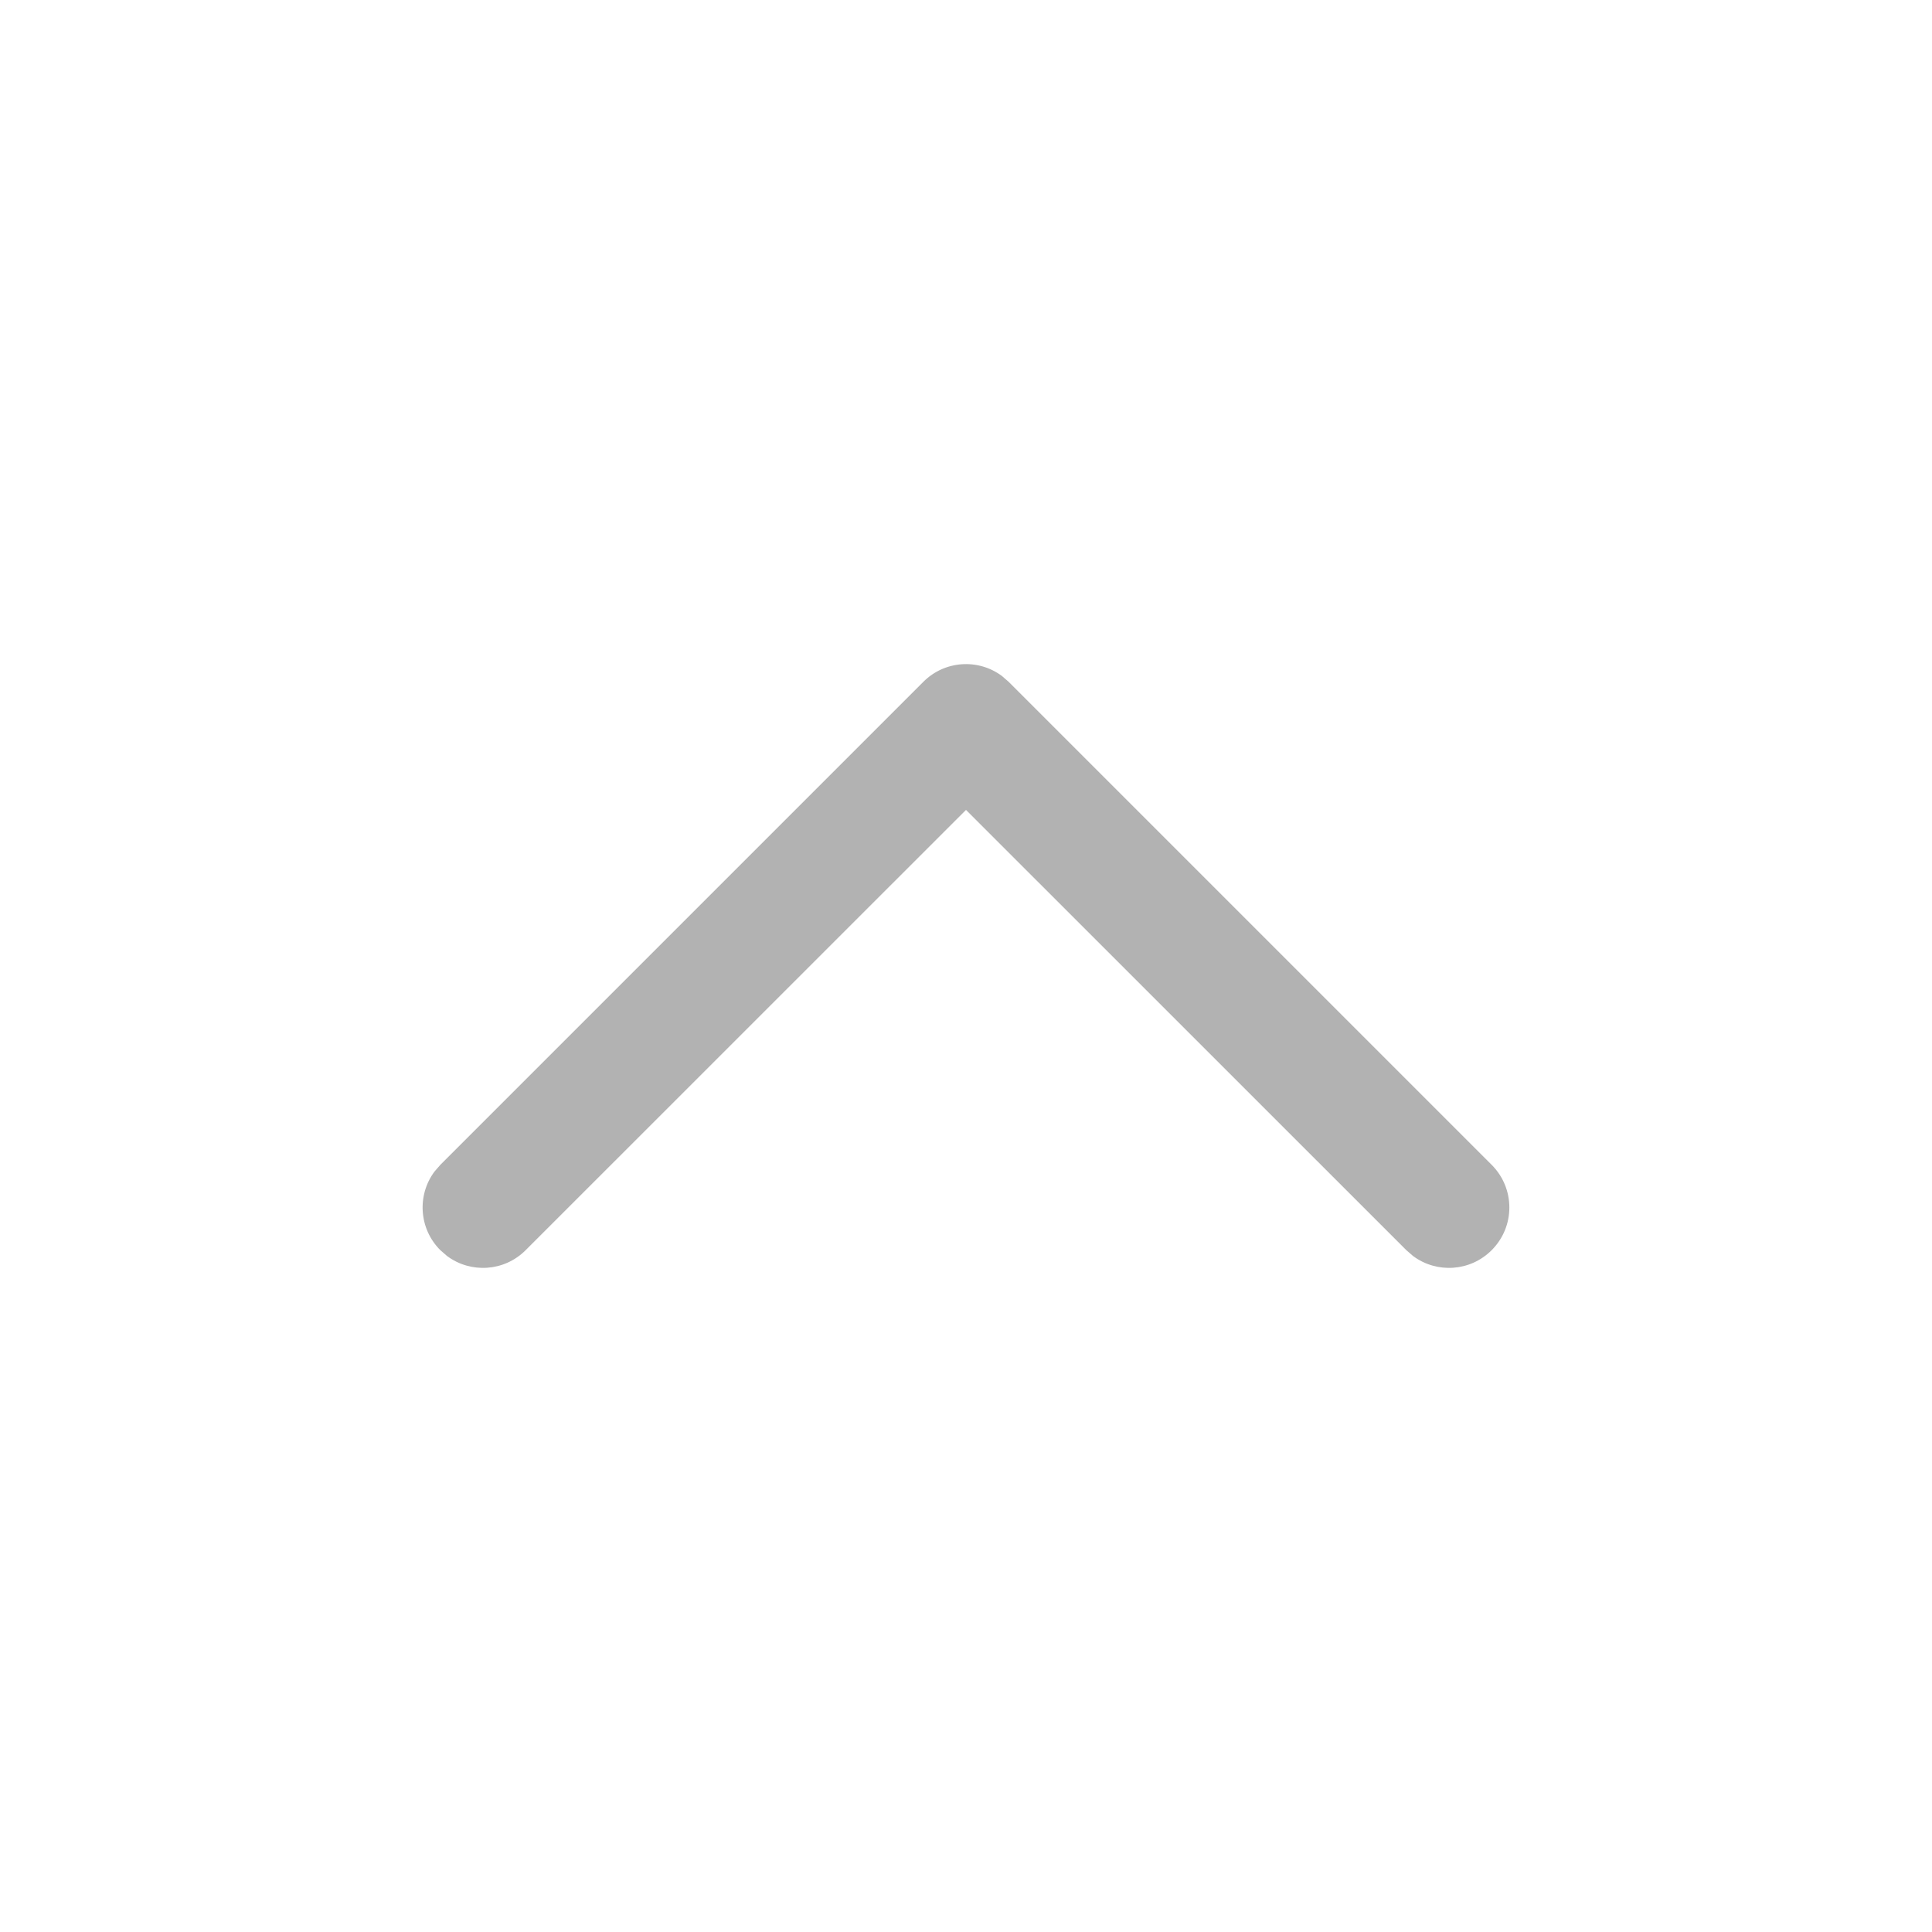 <?xml version="1.0" encoding="UTF-8"?>
<svg width="16px" height="16px" viewBox="0 0 24 24" version="1.1" xmlns="http://www.w3.org/2000/svg" xmlns:xlink="http://www.w3.org/1999/xlink">
    <title>Icons/ic_chevron_up</title>
    <g id="Icons/ic_chevron_up" stroke="none" stroke-width="1" fill="none" fill-rule="evenodd">
        <path d="M11.47,8.47 C11.736,8.203 12.153,8.179 12.446,8.397 L12.53,8.47 L18.53,14.47 C18.823,14.763 18.823,15.237 18.53,15.53 C18.264,15.797 17.847,15.821 17.554,15.603 L17.47,15.53 L12,10.061 L6.53,15.53 C6.264,15.797 5.847,15.821 5.554,15.603 L5.47,15.53 C5.203,15.264 5.179,14.847 5.397,14.554 L5.47,14.47 L11.47,8.47 Z" id="Path" fill="#B2B2B2"></path>
    </g>
</svg>